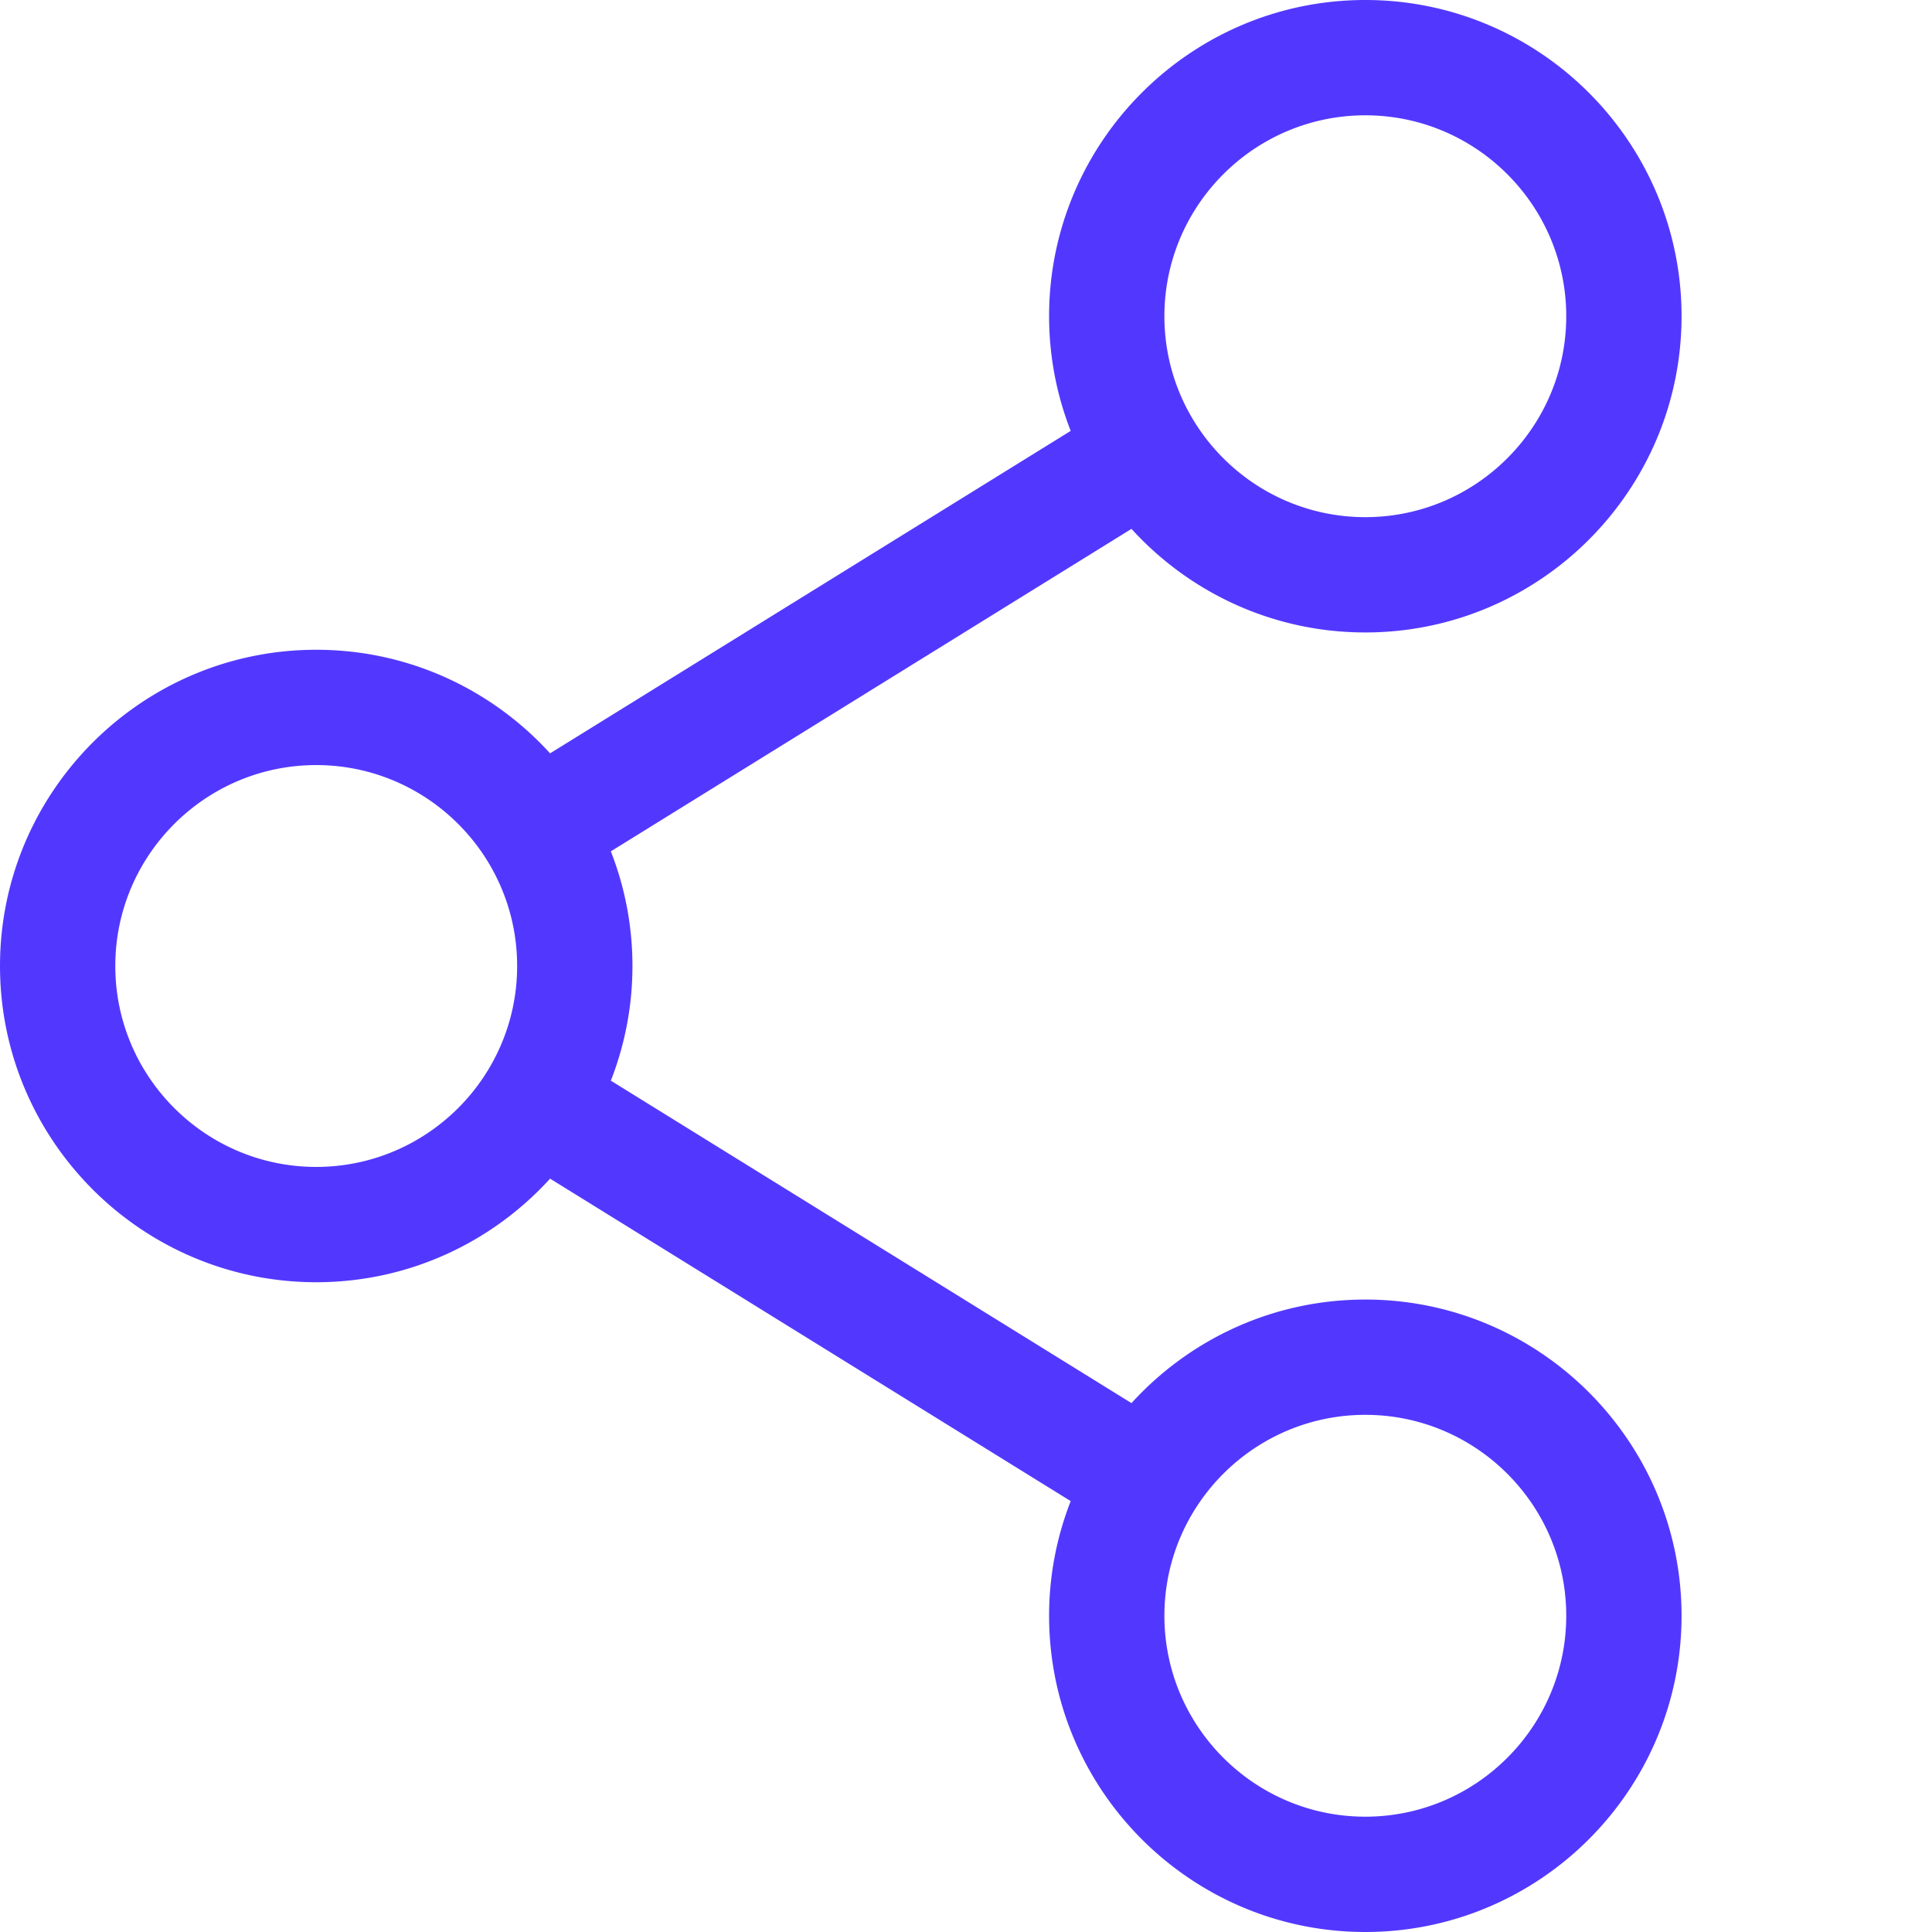 <svg xmlns="http://www.w3.org/2000/svg" version="1.1" xmlns:xlink="http://www.w3.org/1999/xlink" width="512" height="512" x="0" y="0" viewBox="0 0 512 512.001" style="enable-background:new 0 0 512 512" xml:space="preserve" class=""><g><path d="M361.824 344.395c-24.531 0-46.633 10.593-61.972 27.445l-137.973-85.453A83.321 83.321 0 0 0 167.605 256a83.29 83.29 0 0 0-5.726-30.387l137.973-85.457c15.34 16.852 37.441 27.45 61.972 27.45 46.211 0 83.805-37.594 83.805-83.805C445.629 37.59 408.035 0 361.824 0c-46.21 0-83.804 37.594-83.804 83.805a83.403 83.403 0 0 0 5.726 30.386l-137.969 85.454c-15.34-16.852-37.441-27.45-61.972-27.45C37.594 172.195 0 209.793 0 256c0 46.21 37.594 83.805 83.805 83.805 24.53 0 46.633-10.594 61.972-27.45l137.97 85.454a83.408 83.408 0 0 0-5.727 30.39c0 46.207 37.593 83.801 83.804 83.801s83.805-37.594 83.805-83.8c0-46.212-37.594-83.805-83.805-83.805zm-53.246-260.59c0-29.36 23.887-53.246 53.246-53.246s53.246 23.886 53.246 53.246c0 29.36-23.886 53.246-53.246 53.246s-53.246-23.887-53.246-53.246zM83.805 309.246c-29.364 0-53.25-23.887-53.25-53.246s23.886-53.246 53.25-53.246c29.36 0 53.242 23.887 53.242 53.246s-23.883 53.246-53.242 53.246zm224.773 118.95c0-29.36 23.887-53.247 53.246-53.247s53.246 23.887 53.246 53.246c0 29.36-23.886 53.246-53.246 53.246s-53.246-23.886-53.246-53.246zm0 0" fill="#5238ff" opacity="1" data-original="#000000" class=""></path></g></svg>